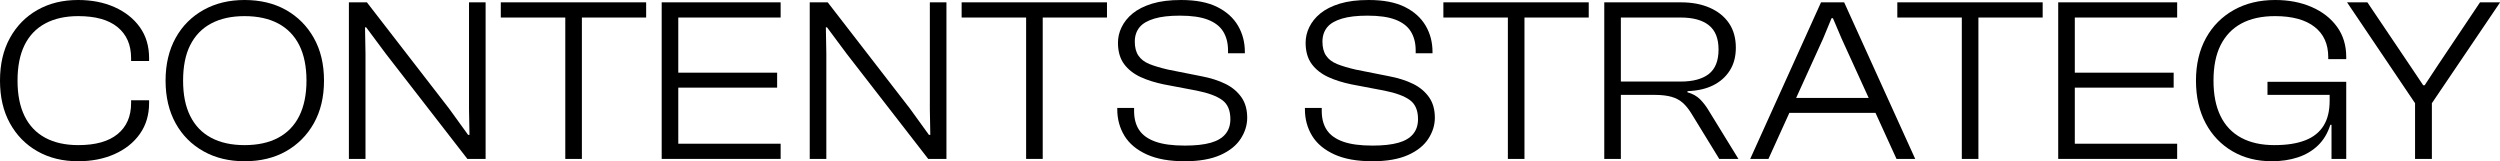 <?xml version="1.0" encoding="UTF-8"?>
<svg id="_레이어_1" data-name="레이어 1" xmlns="http://www.w3.org/2000/svg" viewBox="0 0 213.96 13.8">
  <path d="m6.68,13.8c-1.31,0-2.46-.28-3.47-.85-1.01-.57-1.79-1.37-2.36-2.4-.57-1.03-.85-2.25-.85-3.65s.28-2.62.85-3.65c.57-1.03,1.35-1.83,2.36-2.4,1.01-.57,2.16-.85,3.47-.85,1.16,0,2.2.2,3.12.61.92.41,1.64.98,2.17,1.72.53.74.79,1.62.79,2.65v.24h-1.54v-.24c0-1.15-.39-2.03-1.16-2.66-.77-.63-1.89-.94-3.36-.94-1.11,0-2.05.21-2.83.63-.78.42-1.37,1.04-1.77,1.85-.4.81-.6,1.83-.6,3.04s.2,2.21.6,3.03c.4.82.99,1.44,1.77,1.86.78.42,1.72.63,2.83.63,1.47,0,2.59-.31,3.36-.94.77-.63,1.16-1.51,1.16-2.66v-.24h1.54v.24c0,1.01-.26,1.89-.79,2.64-.53.75-1.25,1.32-2.17,1.73-.92.41-1.96.61-3.12.61Z"/>
  <path d="m20.93,13.8c-1.32,0-2.49-.28-3.51-.85-1.02-.57-1.82-1.37-2.39-2.4-.57-1.03-.86-2.25-.86-3.65s.29-2.62.86-3.65c.57-1.03,1.37-1.83,2.39-2.4,1.02-.57,2.19-.85,3.51-.85s2.53.28,3.54.85c1.01.57,1.81,1.37,2.39,2.4.58,1.03.87,2.25.87,3.65s-.29,2.62-.87,3.65-1.38,1.83-2.39,2.4-2.19.85-3.54.85Zm0-1.38c1.13,0,2.09-.21,2.88-.63.79-.42,1.39-1.04,1.8-1.86.41-.82.62-1.83.62-3.03s-.21-2.23-.62-3.04c-.41-.81-1.01-1.43-1.8-1.85-.79-.42-1.75-.63-2.88-.63s-2.07.21-2.86.63c-.79.42-1.38,1.04-1.79,1.85-.41.81-.61,1.83-.61,3.04s.2,2.21.61,3.03c.41.82,1,1.44,1.79,1.86.79.42,1.74.63,2.86.63Z"/>
  <path d="m31.28,13.6h-1.42V.2h1.54l7.04,9.1,1.62,2.24h.12l-.04-2.2V.2h1.42v13.4h-1.56l-6.98-9-1.68-2.26h-.1l.04,2.24v9.02Z"/>
  <path d="m55.3,1.5h-12.44V.2h12.44v1.3Zm-5.5,12.1h-1.42V.2h1.42v13.4Z"/>
  <path d="m58.05,13.6h-1.42V.2h1.42v13.4Zm8.76-12.1h-9.7V.2h9.7v1.3Zm-.3,6h-9.4v-1.28h9.4v1.28Zm.3,6.1h-9.7v-1.3h9.7v1.3Z"/>
  <path d="m70.72,13.6h-1.42V.2h1.54l7.04,9.1,1.62,2.24h.12l-.04-2.2V.2h1.42v13.4h-1.56l-6.98-9-1.68-2.26h-.1l.04,2.24v9.02Z"/>
  <path d="m94.74,1.5h-12.44V.2h12.44v1.3Zm-5.5,12.1h-1.42V.2h1.42v13.4Z"/>
  <path d="m101.4,13.8c-1.31,0-2.39-.19-3.25-.58-.86-.39-1.5-.92-1.91-1.59-.41-.67-.62-1.43-.62-2.27v-.12h1.44v.26c0,.64.14,1.18.43,1.62s.75.77,1.39,1c.64.23,1.48.34,2.52.34.91,0,1.64-.08,2.21-.24.57-.16.99-.41,1.27-.75.28-.34.42-.76.42-1.27,0-.75-.23-1.29-.69-1.63-.46-.34-1.18-.61-2.17-.81l-2.84-.54c-.72-.15-1.38-.35-1.97-.62-.59-.27-1.07-.64-1.42-1.11-.35-.47-.53-1.08-.53-1.83,0-.45.1-.9.31-1.33.21-.43.52-.83.95-1.18.43-.35.98-.63,1.67-.84.69-.21,1.51-.31,2.47-.31,1.27,0,2.3.2,3.1.6s1.39.94,1.78,1.61c.39.67.58,1.42.58,2.23v.12h-1.44v-.24c0-.64-.14-1.18-.42-1.63-.28-.45-.72-.78-1.32-1.01s-1.39-.34-2.38-.34c-.88,0-1.61.08-2.18.25-.57.17-1,.41-1.27.74s-.41.74-.41,1.23.1.89.31,1.2c.21.31.52.55.94.72.42.17.96.33,1.61.48l2.82.56c.8.15,1.49.37,2.08.66.59.29,1.04.68,1.37,1.15.33.47.49,1.06.49,1.75,0,.63-.19,1.23-.56,1.8-.37.57-.95,1.04-1.74,1.39s-1.8.53-3.04.53Z"/>
  <path d="m117.46,13.8c-1.31,0-2.39-.19-3.25-.58-.86-.39-1.5-.92-1.91-1.59-.41-.67-.62-1.43-.62-2.27v-.12h1.44v.26c0,.64.14,1.18.43,1.62.29.44.75.77,1.39,1,.64.23,1.48.34,2.52.34.91,0,1.64-.08,2.21-.24.57-.16.99-.41,1.27-.75.28-.34.42-.76.42-1.27,0-.75-.23-1.29-.69-1.63-.46-.34-1.18-.61-2.17-.81l-2.84-.54c-.72-.15-1.38-.35-1.97-.62-.59-.27-1.07-.64-1.42-1.11s-.53-1.08-.53-1.83c0-.45.1-.9.31-1.33.21-.43.52-.83.95-1.18.43-.35.98-.63,1.67-.84.69-.21,1.51-.31,2.47-.31,1.27,0,2.3.2,3.1.6.8.4,1.39.94,1.78,1.61.39.67.58,1.42.58,2.23v.12h-1.44v-.24c0-.64-.14-1.18-.42-1.63-.28-.45-.72-.78-1.32-1.01s-1.39-.34-2.38-.34c-.88,0-1.61.08-2.18.25-.57.17-1,.41-1.27.74s-.41.74-.41,1.23.1.89.31,1.2.52.55.94.72c.42.17.96.33,1.61.48l2.82.56c.8.15,1.49.37,2.08.66.59.29,1.04.68,1.37,1.15.33.47.49,1.06.49,1.75,0,.63-.19,1.23-.56,1.8-.37.57-.95,1.04-1.74,1.39s-1.8.53-3.04.53Z"/>
  <path d="m135.97,1.5h-12.44V.2h12.44v1.3Zm-5.5,12.1h-1.42V.2h1.42v13.4Z"/>
  <path d="m138.72,13.6h-1.42V.2h6.56c.93,0,1.75.15,2.46.46.71.31,1.26.75,1.65,1.32.39.57.59,1.27.59,2.1,0,.76-.17,1.41-.52,1.96-.35.55-.83.97-1.44,1.27s-1.34.46-2.18.49v.1c.44.12.8.32,1.08.6.28.28.53.61.76,1l2.52,4.1h-1.64l-2.38-3.88c-.23-.37-.47-.68-.73-.91-.26-.23-.58-.41-.96-.52-.38-.11-.87-.17-1.47-.17h-2.88v5.48Zm0-12.1v5.48h5.12c1.05,0,1.86-.22,2.41-.65.55-.43.83-1.13.83-2.09s-.28-1.64-.83-2.08c-.55-.44-1.36-.66-2.41-.66h-5.12Z"/>
  <path d="m151.35,13.6h-1.56L155.85.2h1.98l6.08,13.4h-1.6l-4.7-10.3-.74-1.74h-.12l-.72,1.74-4.68,10.3Zm9.7-3.94h-8.52v-1.28h8.52v1.28Z"/>
  <path d="m174.82,1.5h-12.44V.2h12.44v1.3Zm-5.5,12.1h-1.42V.2h1.42v13.4Z"/>
  <path d="m177.57,13.6h-1.42V.2h1.42v13.4Zm8.76-12.1h-9.7V.2h9.7v1.3Zm-.3,6h-9.4v-1.28h9.4v1.28Zm.3,6.1h-9.7v-1.3h9.7v1.3Z"/>
  <path d="m194.44,13.8c-1.27,0-2.39-.28-3.37-.85-.98-.57-1.75-1.37-2.3-2.4s-.83-2.25-.83-3.65.29-2.62.86-3.65c.57-1.03,1.37-1.83,2.39-2.4,1.02-.57,2.2-.85,3.53-.85,1.16,0,2.2.2,3.12.6s1.64.96,2.17,1.69c.53.73.79,1.59.79,2.59v.18h-1.54v-.18c0-1.11-.39-1.97-1.17-2.58s-1.91-.92-3.39-.92c-1.13,0-2.09.21-2.87.63-.78.42-1.37,1.04-1.78,1.85-.41.81-.61,1.83-.61,3.04s.2,2.21.6,3.03c.4.82.99,1.44,1.77,1.86.78.42,1.72.63,2.83.63s1.95-.14,2.65-.41c.7-.27,1.22-.69,1.57-1.25.35-.56.52-1.27.52-2.14v-.3l1.42.14v.32l-1.1,1.9h-.26c-.23.72-.58,1.31-1.06,1.77s-1.06.8-1.73,1.02c-.67.22-1.41.33-2.21.33Zm6.36-5.68h-6.74v-1.12h6.74v1.12Zm0,5.48h-1.26v-3.2l-.16-.22v-2.92h1.42v6.34Z"/>
  <path d="m208.03,8.98h-1.24L200.87.2h1.74l3.68,5.46,1.1,1.64h.12l1.08-1.64,3.66-5.46h1.72l-5.94,8.78Zm.1,4.62h-1.44v-5.68h1.44v5.68Z"/>
</svg>